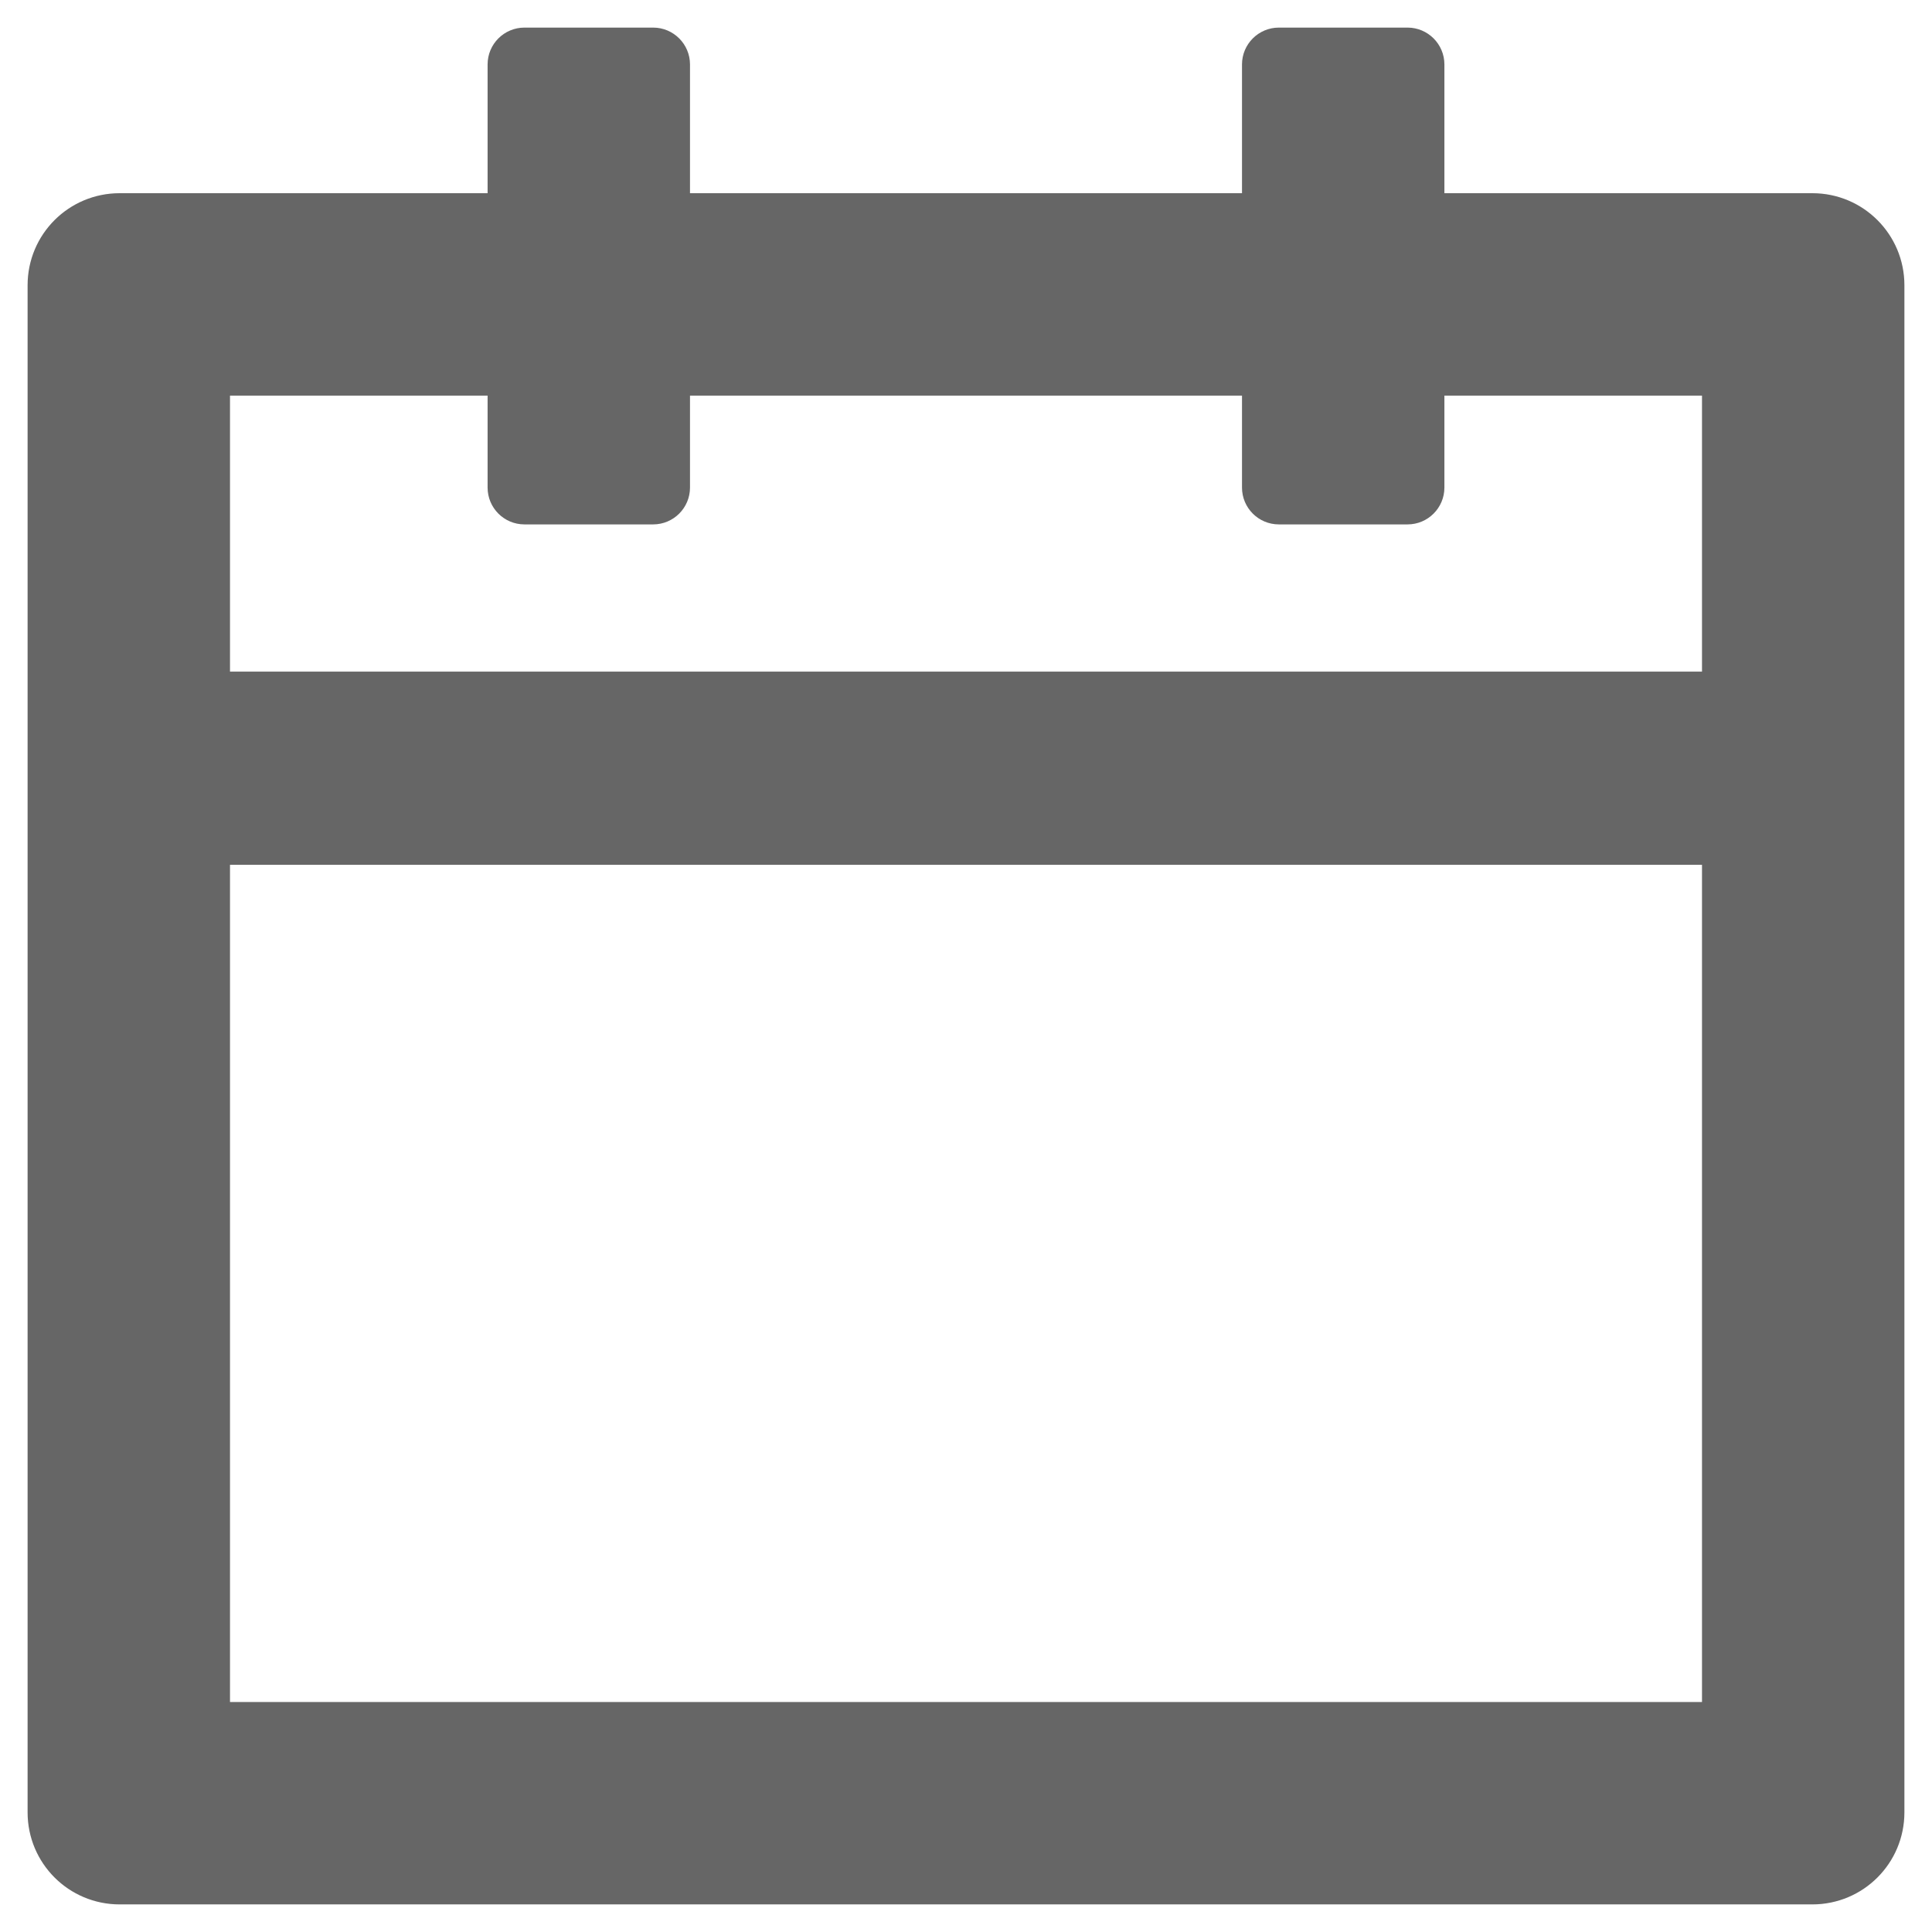 <svg width="42" height="42" viewBox="0 0 42 42" fill="none" xmlns="http://www.w3.org/2000/svg">
<path d="M39.4 4.4H31.2V1.4C31.2 1.07 30.93 0.8 30.6 0.8H27.8C27.47 0.8 27.2 1.07 27.2 1.4V4.4H14.8V1.4C14.8 1.07 14.53 0.8 14.2 0.8H11.4C11.069 0.8 10.8 1.07 10.8 1.4V4.4H2.6C1.605 4.4 0.8 5.205 0.8 6.2V39.4C0.8 40.395 1.605 41.2 2.6 41.2H39.4C40.395 41.2 41.2 40.395 41.2 39.4V6.2C41.2 5.205 40.395 4.4 39.4 4.4ZM37.2 37.2H4.8V18.6H37.2V37.2ZM4.8 14.8V8.4H10.8V10.6C10.8 10.931 11.069 11.2 11.4 11.2H14.2C14.53 11.2 14.8 10.931 14.8 10.6V8.4H27.2V10.6C27.2 10.931 27.47 11.2 27.8 11.2H30.6C30.93 11.2 31.2 10.931 31.2 10.6V8.4H37.2V14.8H4.8Z" fill="#666666" stroke="#666666" stroke-width="0.4"/>
</svg>
